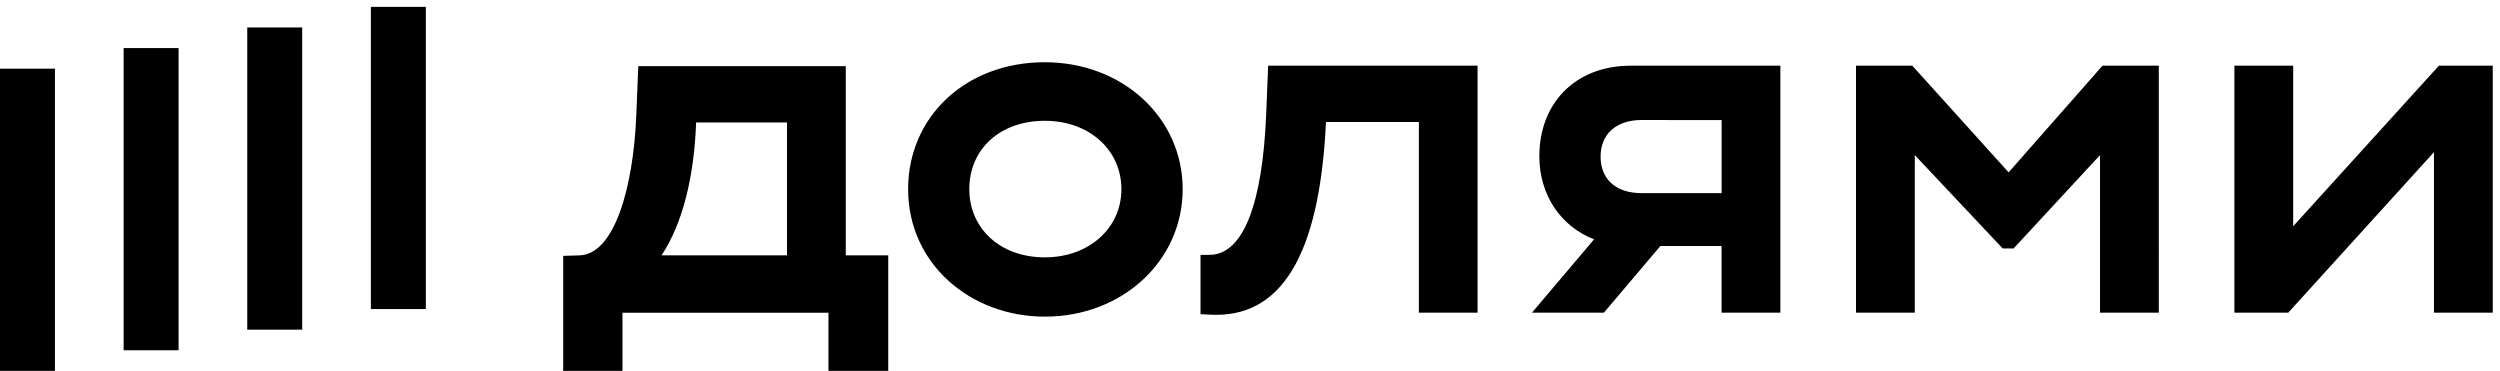 <svg class="a2xDf0" viewBox="0 0 182 27" fill="none" xmlns="http://www.w3.org/2000/svg" href="/"><g clip-path="url(#headerLogoDolyame)" fill="#000"><path d="M146.228 12.548l-7.012-7.766h-4.099v17.981h4.28V11.291l6.401 6.797h.791l6.292-6.797v11.472h4.28V4.782h-4.099l-6.834 7.766zM177.552 4.782l-10.608 11.687V4.782h-4.28v17.981h3.921l10.608-11.687v11.687h4.28V4.782h-3.921zM112.064 11.361c0 2.863 1.572 5.119 3.984 6.064l-4.523 5.338h5.238l4.115-4.856h4.453v4.856h4.28V4.782h-10.896c-4.063 0-6.651 2.768-6.651 6.58zm13.27-2.619v5.317h-5.826c-1.943 0-2.986-1.079-2.986-2.66 0-1.583 1.08-2.662 2.986-2.662l5.826.005zM92.176 8.378c-.262 6.184-1.572 10.176-4.136 10.176h-.642v4.317l.684.036c5.142.286 7.984-4.209 8.45-14.026h6.763v13.882h4.272V4.782H92.32l-.144 3.596zM76.065 4.53c-5.789 0-9.954 3.992-9.954 9.241 0 5.43 4.532 9.28 9.954 9.28 5.647 0 10.034-4.065 10.034-9.28 0-5.215-4.387-9.24-10.034-9.24zm0 14.205c-3.272 0-5.5-2.122-5.5-4.964 0-2.913 2.23-4.977 5.5-4.977 3.269 0 5.574 2.159 5.574 4.977 0 2.819-2.337 4.964-5.574 4.964zM61.572 4.815H46.467l-.145 3.597c-.214 5.18-1.571 10.108-4.136 10.178L41 18.627v8.382L45.317 27v-4.235h14.995V27h4.353v-8.41h-3.093V4.815zm-4.28 13.775H48.16c1.545-2.336 2.373-5.718 2.517-9.673h6.616v9.673zM31 .5h-4v22h4V.5zM4 5H0v22h4V5zM13 3.5H9v22h4v-22zM22 2h-4v22h4V2z"></path></g><defs><clipPath id="headerLogoDolyame"><path fill="#fff" d="M0 0h182v27H0z"></path></clipPath></defs></svg>
